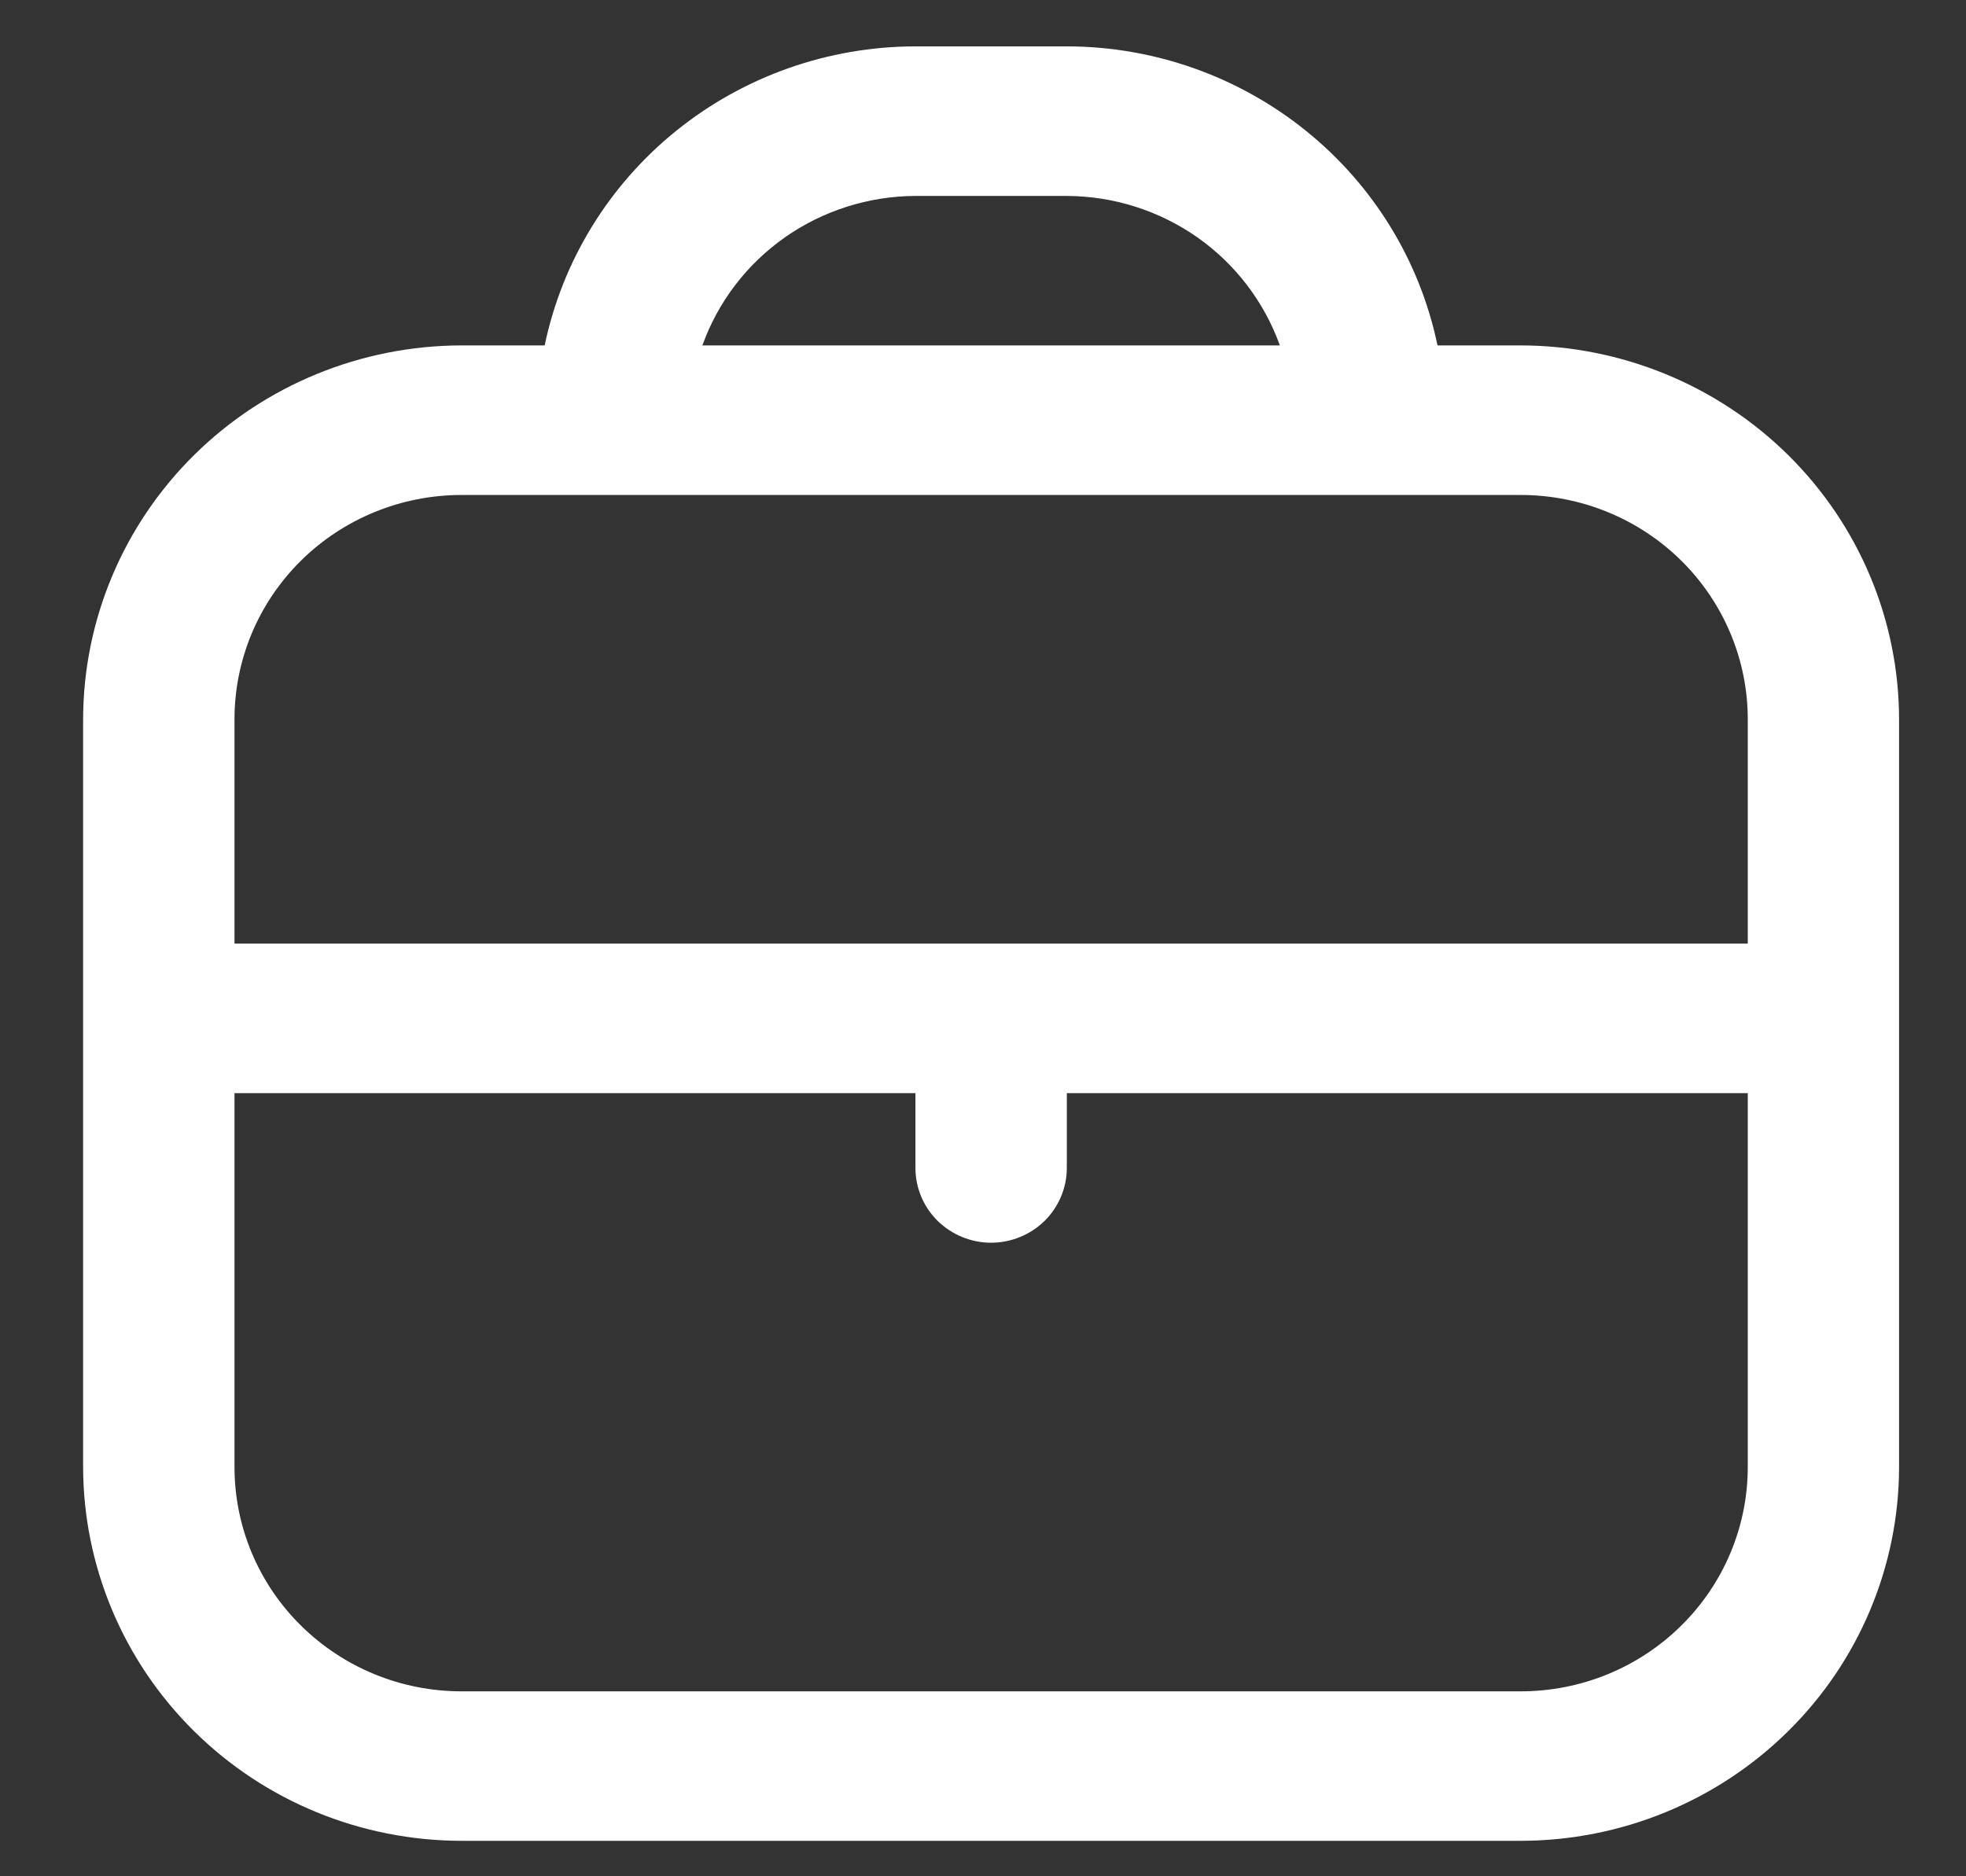<svg width="22" height="21" viewBox="0 0 22 21" fill="none" xmlns="http://www.w3.org/2000/svg">
<rect x="0" y="0" width="22" height="21" fill="#333333" stroke="none"/>
<g clip-path="url(#clip0_283_792)">
<path d="M17.018 3.866H16.086C15.89 2.922 15.37 2.073 14.614 1.464C13.858 0.854 12.913 0.52 11.938 0.519L10.244 0.519C9.268 0.52 8.323 0.854 7.567 1.464C6.812 2.073 6.292 2.922 6.095 3.866H5.164C4.041 3.868 2.965 4.309 2.172 5.093C1.378 5.878 0.932 6.941 0.93 8.051L0.93 16.419C0.932 17.528 1.378 18.592 2.172 19.376C2.965 20.161 4.041 20.602 5.164 20.603H17.018C18.14 20.602 19.216 20.161 20.01 19.376C20.804 18.592 21.25 17.528 21.251 16.419V8.051C21.25 6.941 20.804 5.878 20.01 5.093C19.216 4.309 18.14 3.868 17.018 3.866ZM10.244 2.193H11.938C12.461 2.195 12.971 2.357 13.398 2.656C13.825 2.956 14.147 3.379 14.322 3.866H7.86C8.034 3.379 8.357 2.956 8.784 2.656C9.211 2.357 9.721 2.195 10.244 2.193ZM5.164 5.54H17.018C17.692 5.54 18.338 5.805 18.814 6.275C19.29 6.746 19.558 7.385 19.558 8.051V10.561H2.624V8.051C2.624 7.385 2.891 6.746 3.368 6.275C3.844 5.805 4.49 5.54 5.164 5.54ZM17.018 18.93H5.164C4.49 18.93 3.844 18.665 3.368 18.194C2.891 17.724 2.624 17.085 2.624 16.419V12.235H10.244V13.072C10.244 13.294 10.333 13.507 10.492 13.664C10.651 13.82 10.866 13.909 11.091 13.909C11.315 13.909 11.531 13.82 11.69 13.664C11.848 13.507 11.938 13.294 11.938 13.072V12.235H19.558V16.419C19.558 17.085 19.29 17.724 18.814 18.194C18.338 18.665 17.692 18.93 17.018 18.93Z" fill="white"/>
</g>
<defs>
<clipPath id="clip0_283_792">
<rect width="20.321" height="20.084" fill="white" transform="translate(0.93 0.519)"/>
</clipPath>
</defs>
</svg>
